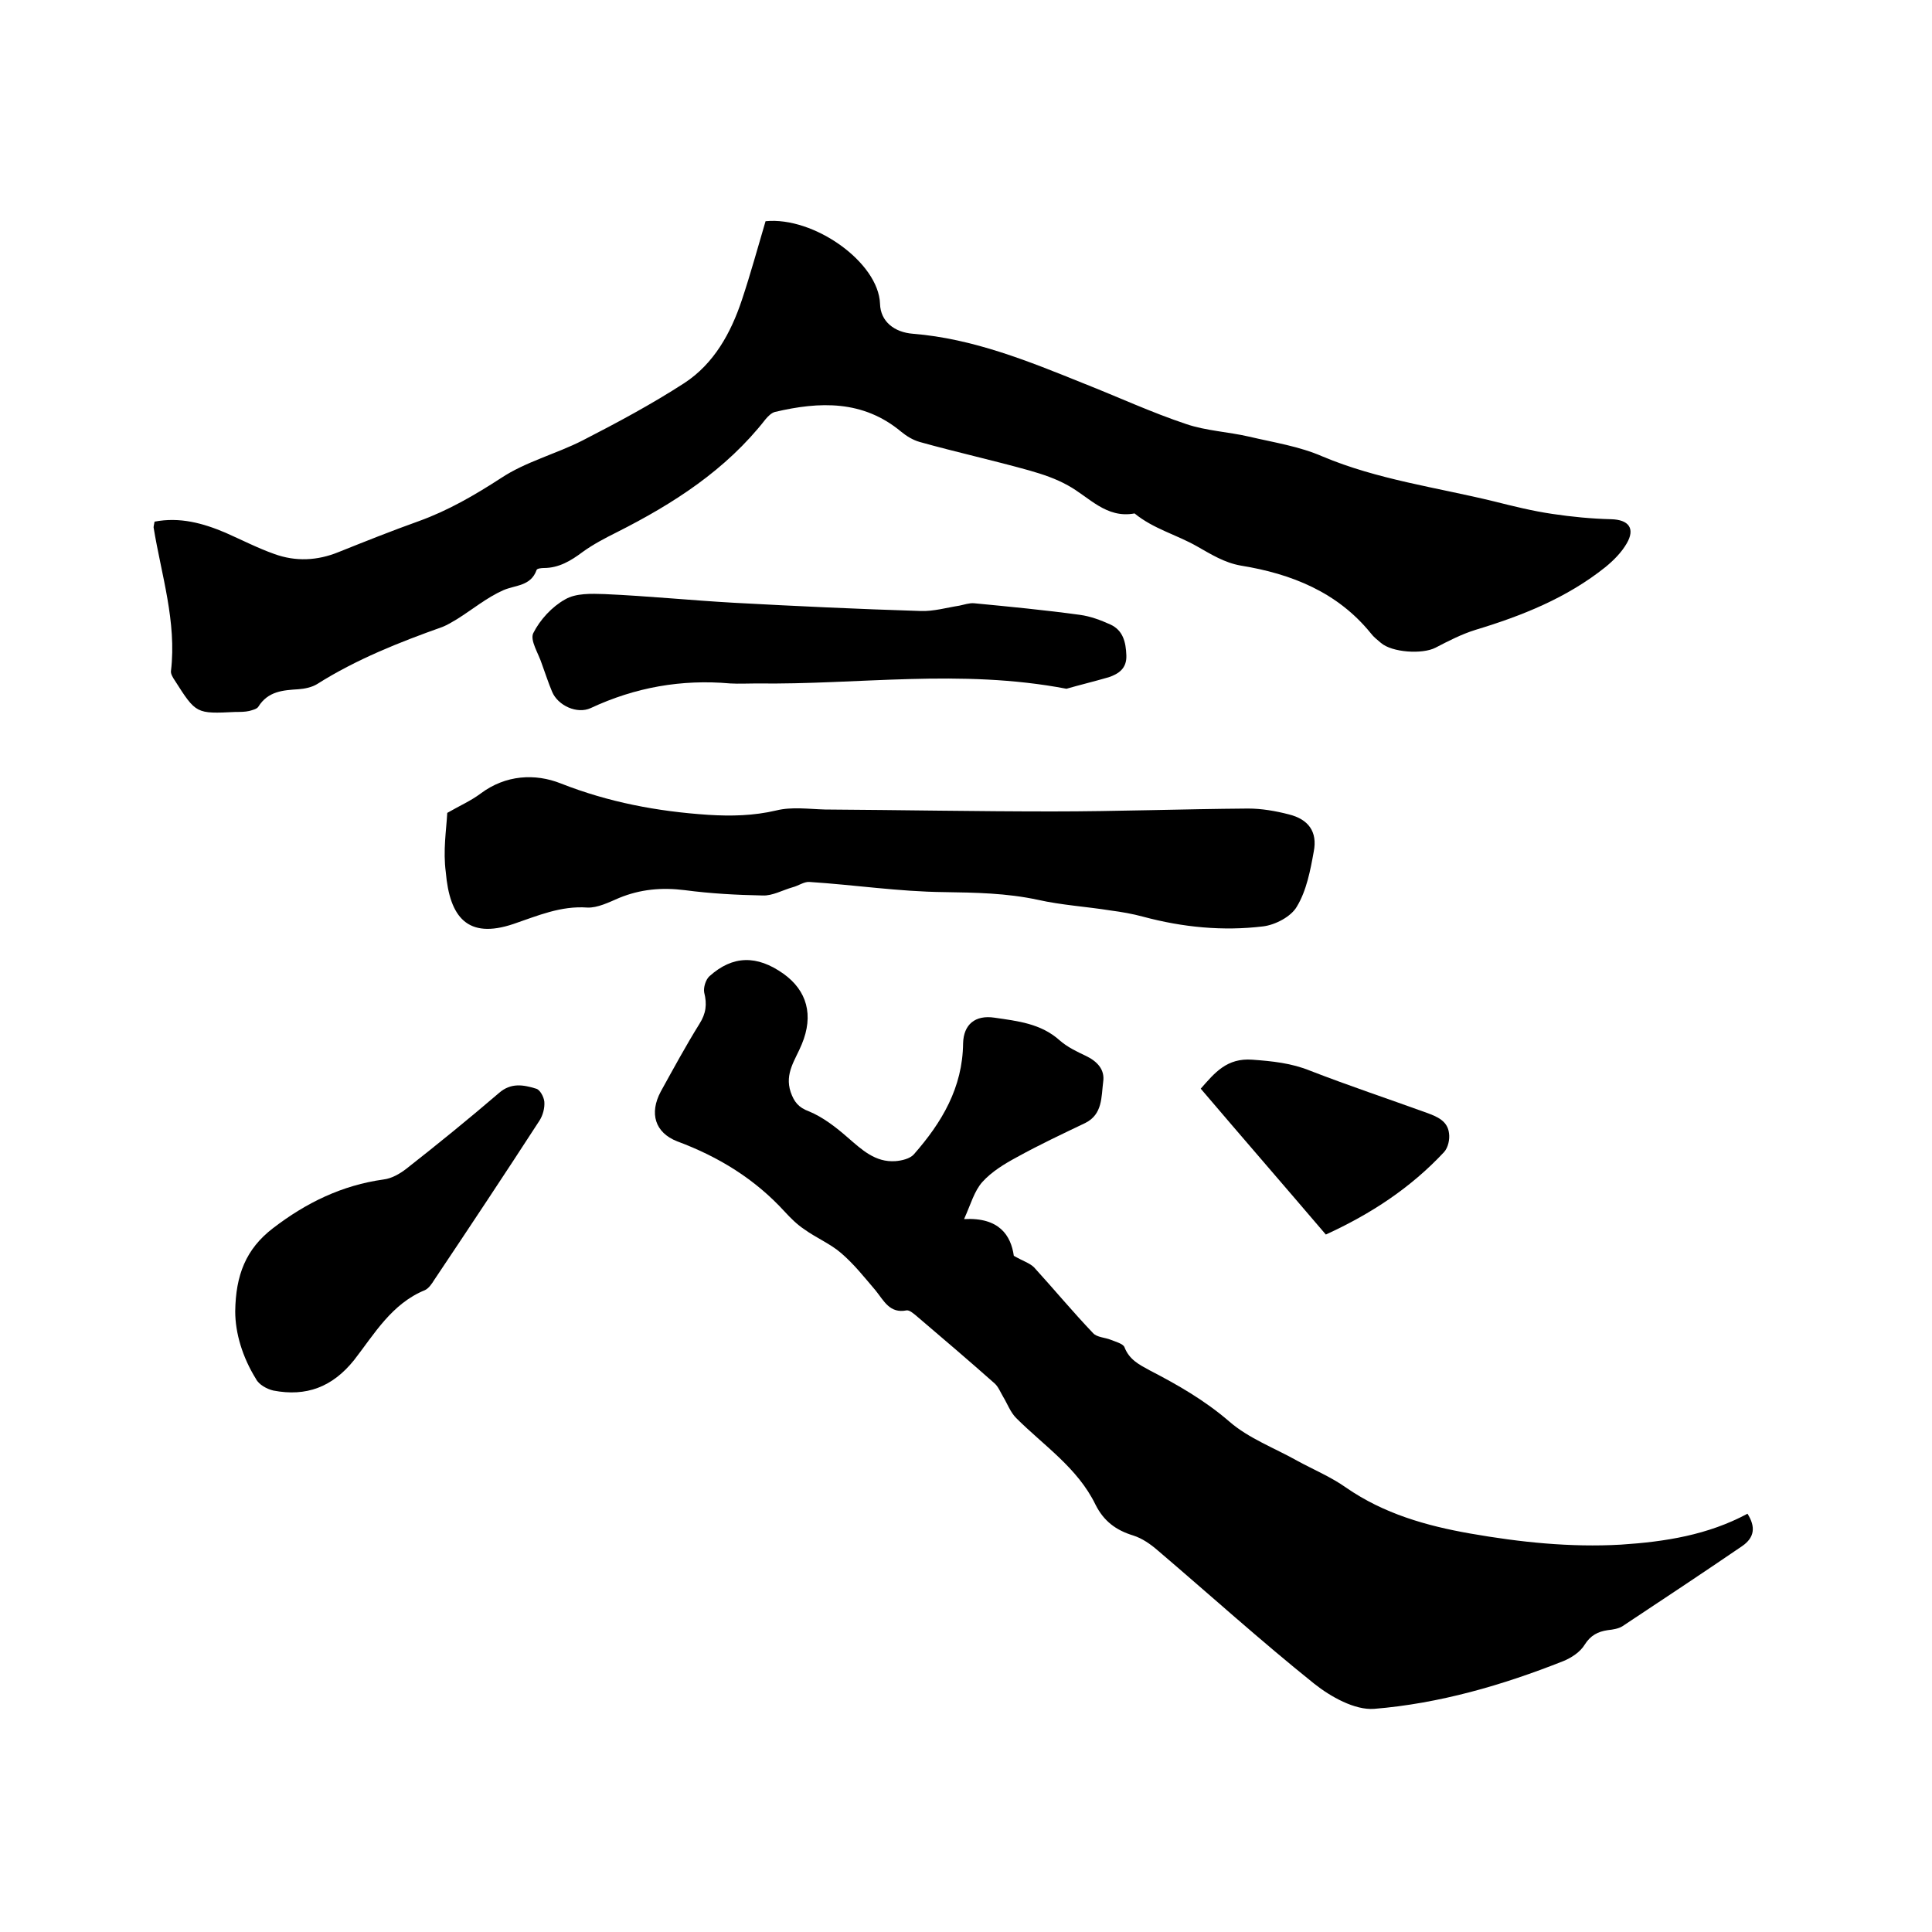 <svg enable-background="new 0 0 400 400" viewBox="0 0 400 400" xmlns="http://www.w3.org/2000/svg"><path d="m32 108c5.2-1 10 .3 14.7 2.3 3.4 1.5 6.7 3.2 10.1 4.4 4.4 1.6 8.9 1.4 13.3-.4 5.5-2.2 11-4.4 16.6-6.4 6.1-2.2 11.6-5.4 17-8.9 5.1-3.4 11.4-5 16.9-7.8 7.2-3.7 14.3-7.5 21.1-11.9 6.1-4 9.6-10.3 11.9-17.2 1.8-5.4 3.3-10.9 4.9-16.3 10-1 23.4 8.5 23.7 17.1.1 3.7 3 5.9 6.8 6.2 12.5 1 24 5.7 35.4 10.3 7.1 2.8 14 6 21.2 8.4 4.1 1.4 8.7 1.6 13 2.6 5.1 1.2 10.4 2 15.2 4.1 11.4 4.8 23.6 6.4 35.5 9.3 4 1 8 2 12.1 2.6 4 .6 8.1 1 12.2 1.1 3.6.1 5 1.9 3.2 5-1.1 1.9-2.7 3.5-4.4 4.9-8 6.4-17.3 10.1-26.9 13-2.9.9-5.6 2.3-8.3 3.7s-9 1-11.3-1c-.7-.6-1.5-1.2-2.1-2-6.9-8.5-16.4-12.3-26.9-14-3.4-.6-6.1-2.3-9.1-4-4.2-2.4-9-3.6-12.9-6.8-5.9 1.1-9.4-3.4-13.8-5.8-2.5-1.4-5.2-2.3-8-3.1-7.5-2.1-15.2-3.8-22.7-5.9-1.4-.4-2.7-1.2-3.8-2.1-7.9-6.6-16.9-6.3-26.2-4.1-.7.2-1.4.9-1.9 1.5-8.2 10.5-19.1 17.5-30.8 23.4-2.4 1.2-4.9 2.5-7.1 4.1-2.4 1.8-4.9 3.3-8 3.3-.5 0-1.4.1-1.5.4-1.2 3.4-4.4 3.1-6.9 4.2-3.4 1.5-6.4 4-9.6 6-1 .6-2 1.2-3 1.6-9 3.2-17.8 6.7-25.9 11.8-1.1.7-2.6 1-3.9 1.1-3.2.2-6.3.4-8.3 3.6-.3.5-1.2.7-1.9.9-.9.2-1.9.2-2.8.2-8.2.4-8.2.4-12.6-6.5-.4-.6-.9-1.4-.8-2 1.2-10.2-2-19.9-3.6-29.7 0-.3.1-.6.2-1.2z"/><path d="m199.6 252.4c7.3-.4 9.7 3.4 10.3 7.6 1.9 1.1 3.3 1.5 4.2 2.4 4.1 4.5 8 9.2 12.2 13.6.8.9 2.5.9 3.7 1.4 1 .4 2.5.8 2.8 1.5 1 2.6 3 3.6 5.2 4.8 5.8 3 11.4 6.2 16.5 10.6 4 3.5 9.4 5.5 14.2 8.2 3.3 1.8 6.9 3.3 10 5.5 7.8 5.4 16.6 7.9 25.7 9.5 10.3 1.8 20.7 2.9 31.2 2.3 9.2-.6 18-2 26.2-6.4 1.7 2.7 1.5 4.9-1.1 6.7-8.2 5.6-16.5 11.1-24.8 16.6-.8.5-2 .7-3 .8-2.1.3-3.6 1.1-4.8 3-.9 1.5-2.7 2.7-4.4 3.4-12.6 5-25.7 8.8-39.2 9.9-4 .3-9-2.5-12.4-5.2-11.1-8.9-21.6-18.4-32.4-27.6-1.5-1.3-3.2-2.5-5.1-3.1-3.6-1.1-6.1-3-7.8-6.4-3.7-7.6-10.7-12.2-16.4-17.9-1.2-1.2-1.8-2.9-2.7-4.4-.6-1-1-2.1-1.8-2.8-5.3-4.7-10.7-9.3-16.1-13.9-.6-.5-1.5-1.3-2.1-1.2-3.5.7-4.7-2-6.4-4.1-2.3-2.7-4.5-5.5-7.2-7.8-2.2-1.9-5.1-3.1-7.6-4.9-1.5-1-2.8-2.3-4-3.6-6.2-6.8-13.7-11.4-22.3-14.6-4.6-1.8-5.8-5.8-3.4-10.3 2.6-4.7 5.2-9.5 8-14 1.4-2.2 1.6-4.1 1-6.5-.2-1 .3-2.7 1.1-3.4 4.8-4.3 9.8-4.4 15.3-.5 4.9 3.5 6.3 8.6 3.8 14.6-1.3 3.2-3.6 6-2.3 9.9.7 2 1.6 3.2 3.8 4 2.9 1.2 5.6 3.3 8 5.4 2.9 2.5 5.7 5.2 9.9 4.9 1.3-.1 3-.5 3.8-1.4 5.8-6.6 10.1-13.8 10.2-23 .1-3.9 2.5-5.9 6.5-5.3 4.8.7 9.6 1.2 13.5 4.7 1.6 1.4 3.5 2.3 5.4 3.2 2.3 1.1 4 2.8 3.6 5.4-.4 3.1-.1 6.7-3.7 8.5-4.8 2.3-9.5 4.5-14.2 7.1-2.6 1.4-5.2 3-7.1 5.1-1.7 1.9-2.4 4.6-3.8 7.7z"/><path d="m92.6 168.3c2.6-1.5 4.9-2.5 6.9-4 5.2-3.9 11.3-4.2 16.6-2.1 9.9 3.9 20 5.8 30.5 6.5 4.8.3 9.4.2 14.1-.9 3.2-.8 6.7-.3 10.1-.2 15.7.1 31.3.4 47 .4 13.5 0 27-.5 40.6-.6 2.8 0 5.7.5 8.4 1.2 4.1 1 6 3.6 5.2 7.7-.7 3.9-1.5 8.1-3.5 11.4-1.2 2.1-4.5 3.8-7 4.1-8.3 1-16.6.2-24.8-2-2.2-.6-4.5-1-6.8-1.3-5-.8-10.1-1.1-15-2.2-6.5-1.4-12.9-1.5-19.5-1.6-9.3-.1-18.5-1.5-27.8-2.1-1.1-.1-2.3.8-3.5 1.1-2.1.6-4.2 1.8-6.2 1.7-5.4-.1-10.8-.4-16.1-1.1-4.8-.6-9.2-.2-13.6 1.6-2.1.9-4.5 2.1-6.6 2-5.5-.4-10.3 1.7-15.3 3.4-9.5 3.2-13.2-1.4-14-10.7-.6-4.5.1-8.7.3-12.3z"/><path d="m220.8 142.6c-22-4.2-43.1-.8-64.2-1.1-1.8 0-3.6.1-5.4 0-10.1-.9-19.7.8-28.9 5.1-2.8 1.3-6.8-.5-8-3.4-.8-1.9-1.4-3.8-2.1-5.7-.7-2.2-2.5-4.9-1.8-6.4 1.4-2.8 3.9-5.5 6.6-7 2.2-1.3 5.4-1.2 8.2-1.1 9 .4 17.9 1.3 26.8 1.8 12.9.7 25.7 1.3 38.6 1.7 2.7.1 5.4-.7 8-1.1 1-.2 2.1-.6 3.1-.5 7.3.7 14.6 1.4 21.9 2.4 2.2.3 4.3 1.1 6.3 2 2.6 1.2 3.2 3.6 3.3 6.4.1 2.7-1.6 3.8-3.6 4.5-3.1.9-6.4 1.7-8.8 2.4z"/><path d="m48.7 271.5c.1-7.5 2.2-12.9 7.8-17.2 6.9-5.3 14.3-8.9 22.9-10.1 1.7-.2 3.4-1.2 4.7-2.2 6.5-5.1 12.9-10.3 19.2-15.7 2.5-2.2 5.1-1.7 7.7-.9.8.2 1.6 1.7 1.7 2.7.1 1.3-.3 2.8-1 3.9-7.2 11.1-14.5 22.1-21.8 33-.5.8-1.1 1.7-1.9 2.1-6.9 2.8-10.5 9.1-14.7 14.5-4.5 5.6-9.9 7.6-16.7 6.3-1.3-.3-3-1.2-3.6-2.4-2.8-4.5-4.3-9.5-4.3-14z"/><path d="m274.5 255.6c-8.7-10.2-17.3-20.1-25.9-30.2 2.9-3.3 5.4-6.4 10.7-6 4.1.3 8.1.7 12 2.3 8 3.1 16.1 5.8 24.1 8.7 2.2.8 4.3 1.7 4.6 4.2.2 1.3-.2 3-1 3.9-6.9 7.4-15.1 12.8-24.5 17.1z"/></svg>